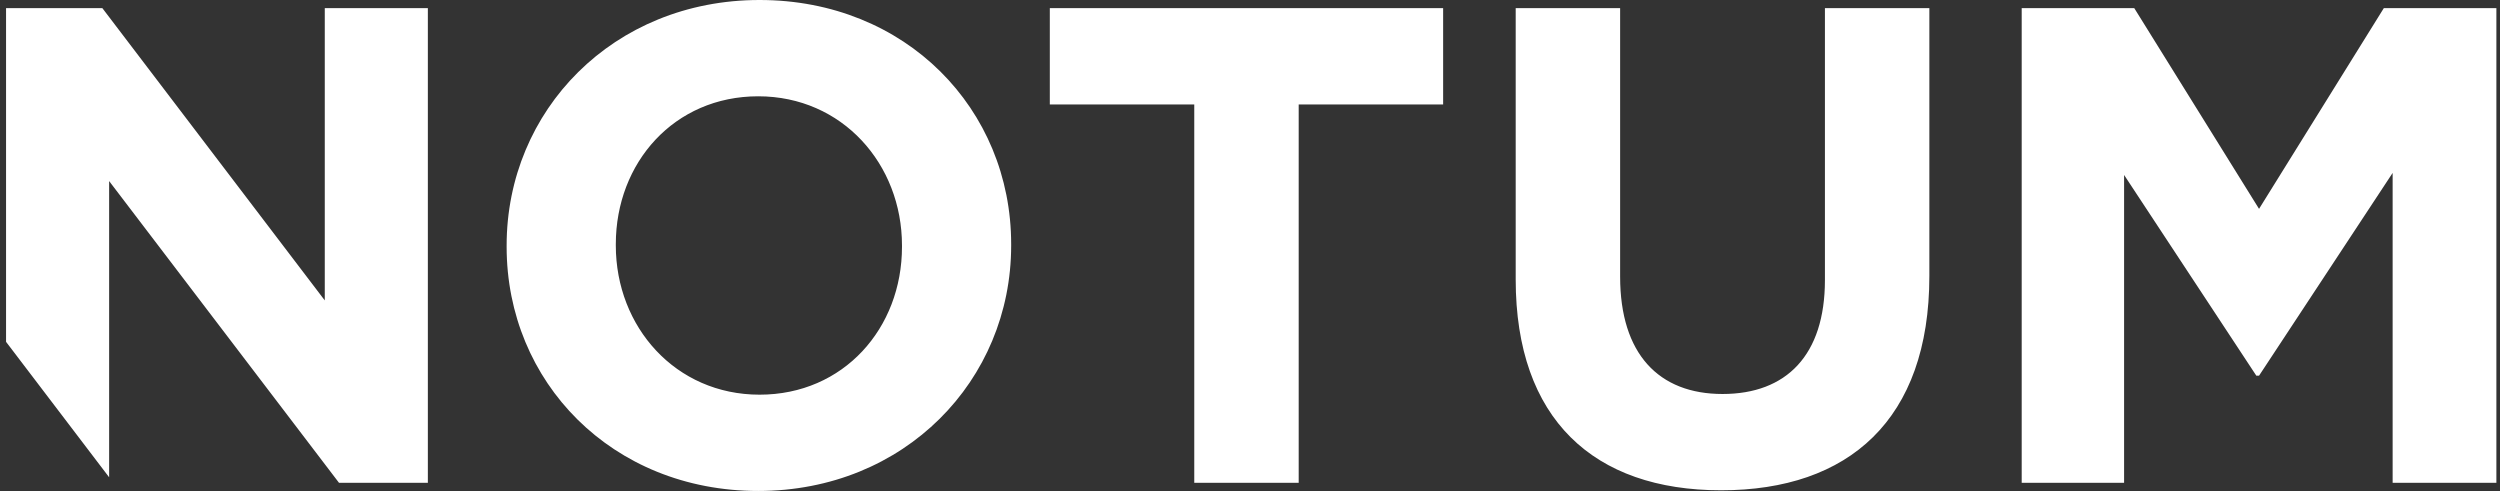 <svg width="407" height="80" viewBox="0 0 407 80" fill="none" xmlns="http://www.w3.org/2000/svg">
<rect x="0" y="0" width="407" height="80" fill="#333333" stroke="none"/>
<g clip-path="url(#clip0_1196_20)">
<path d="M164.618 39.965C164.618 61.934 147.285 79.93 123.438 79.93C99.592 79.93 82.48 62.155 82.48 40.186V39.965C82.48 17.995 99.813 0 123.659 0C147.506 0 164.618 17.774 164.618 39.744V39.965ZM146.843 40.186V39.965C146.843 26.717 137.128 15.677 123.438 15.677C109.749 15.677 100.254 26.496 100.254 39.744V39.965C100.254 53.213 109.97 64.253 123.659 64.253C137.349 64.253 146.843 53.434 146.843 40.186ZM234.942 17.002H211.427V78.605H194.426V17.002H170.91V1.325H234.942V17.002ZM263.757 1.325V45.043C263.757 57.629 270.05 64.142 280.427 64.142C290.805 64.142 297.098 57.85 297.098 45.595V1.325H314.099V44.933C314.099 68.338 300.962 79.819 280.206 79.819C259.451 79.819 246.755 68.227 246.755 45.485V1.325H263.757ZM347.458 1.325L367.772 34.003L388.086 1.325H406.412V78.605H389.521V28.152L367.772 61.162H367.33L345.802 28.483V78.605H329.132V1.325H347.458ZM16.663 1.325L52.874 48.907V1.325H69.655V78.605H55.193L17.767 29.477V77.7L0.986 55.65V1.325H16.663Z" fill="white"/>
</g>
<defs>
<clipPath id="clip0_1196_20">
<rect width="407" height="80" fill="white"/>
</clipPath>
</defs>
</svg>
